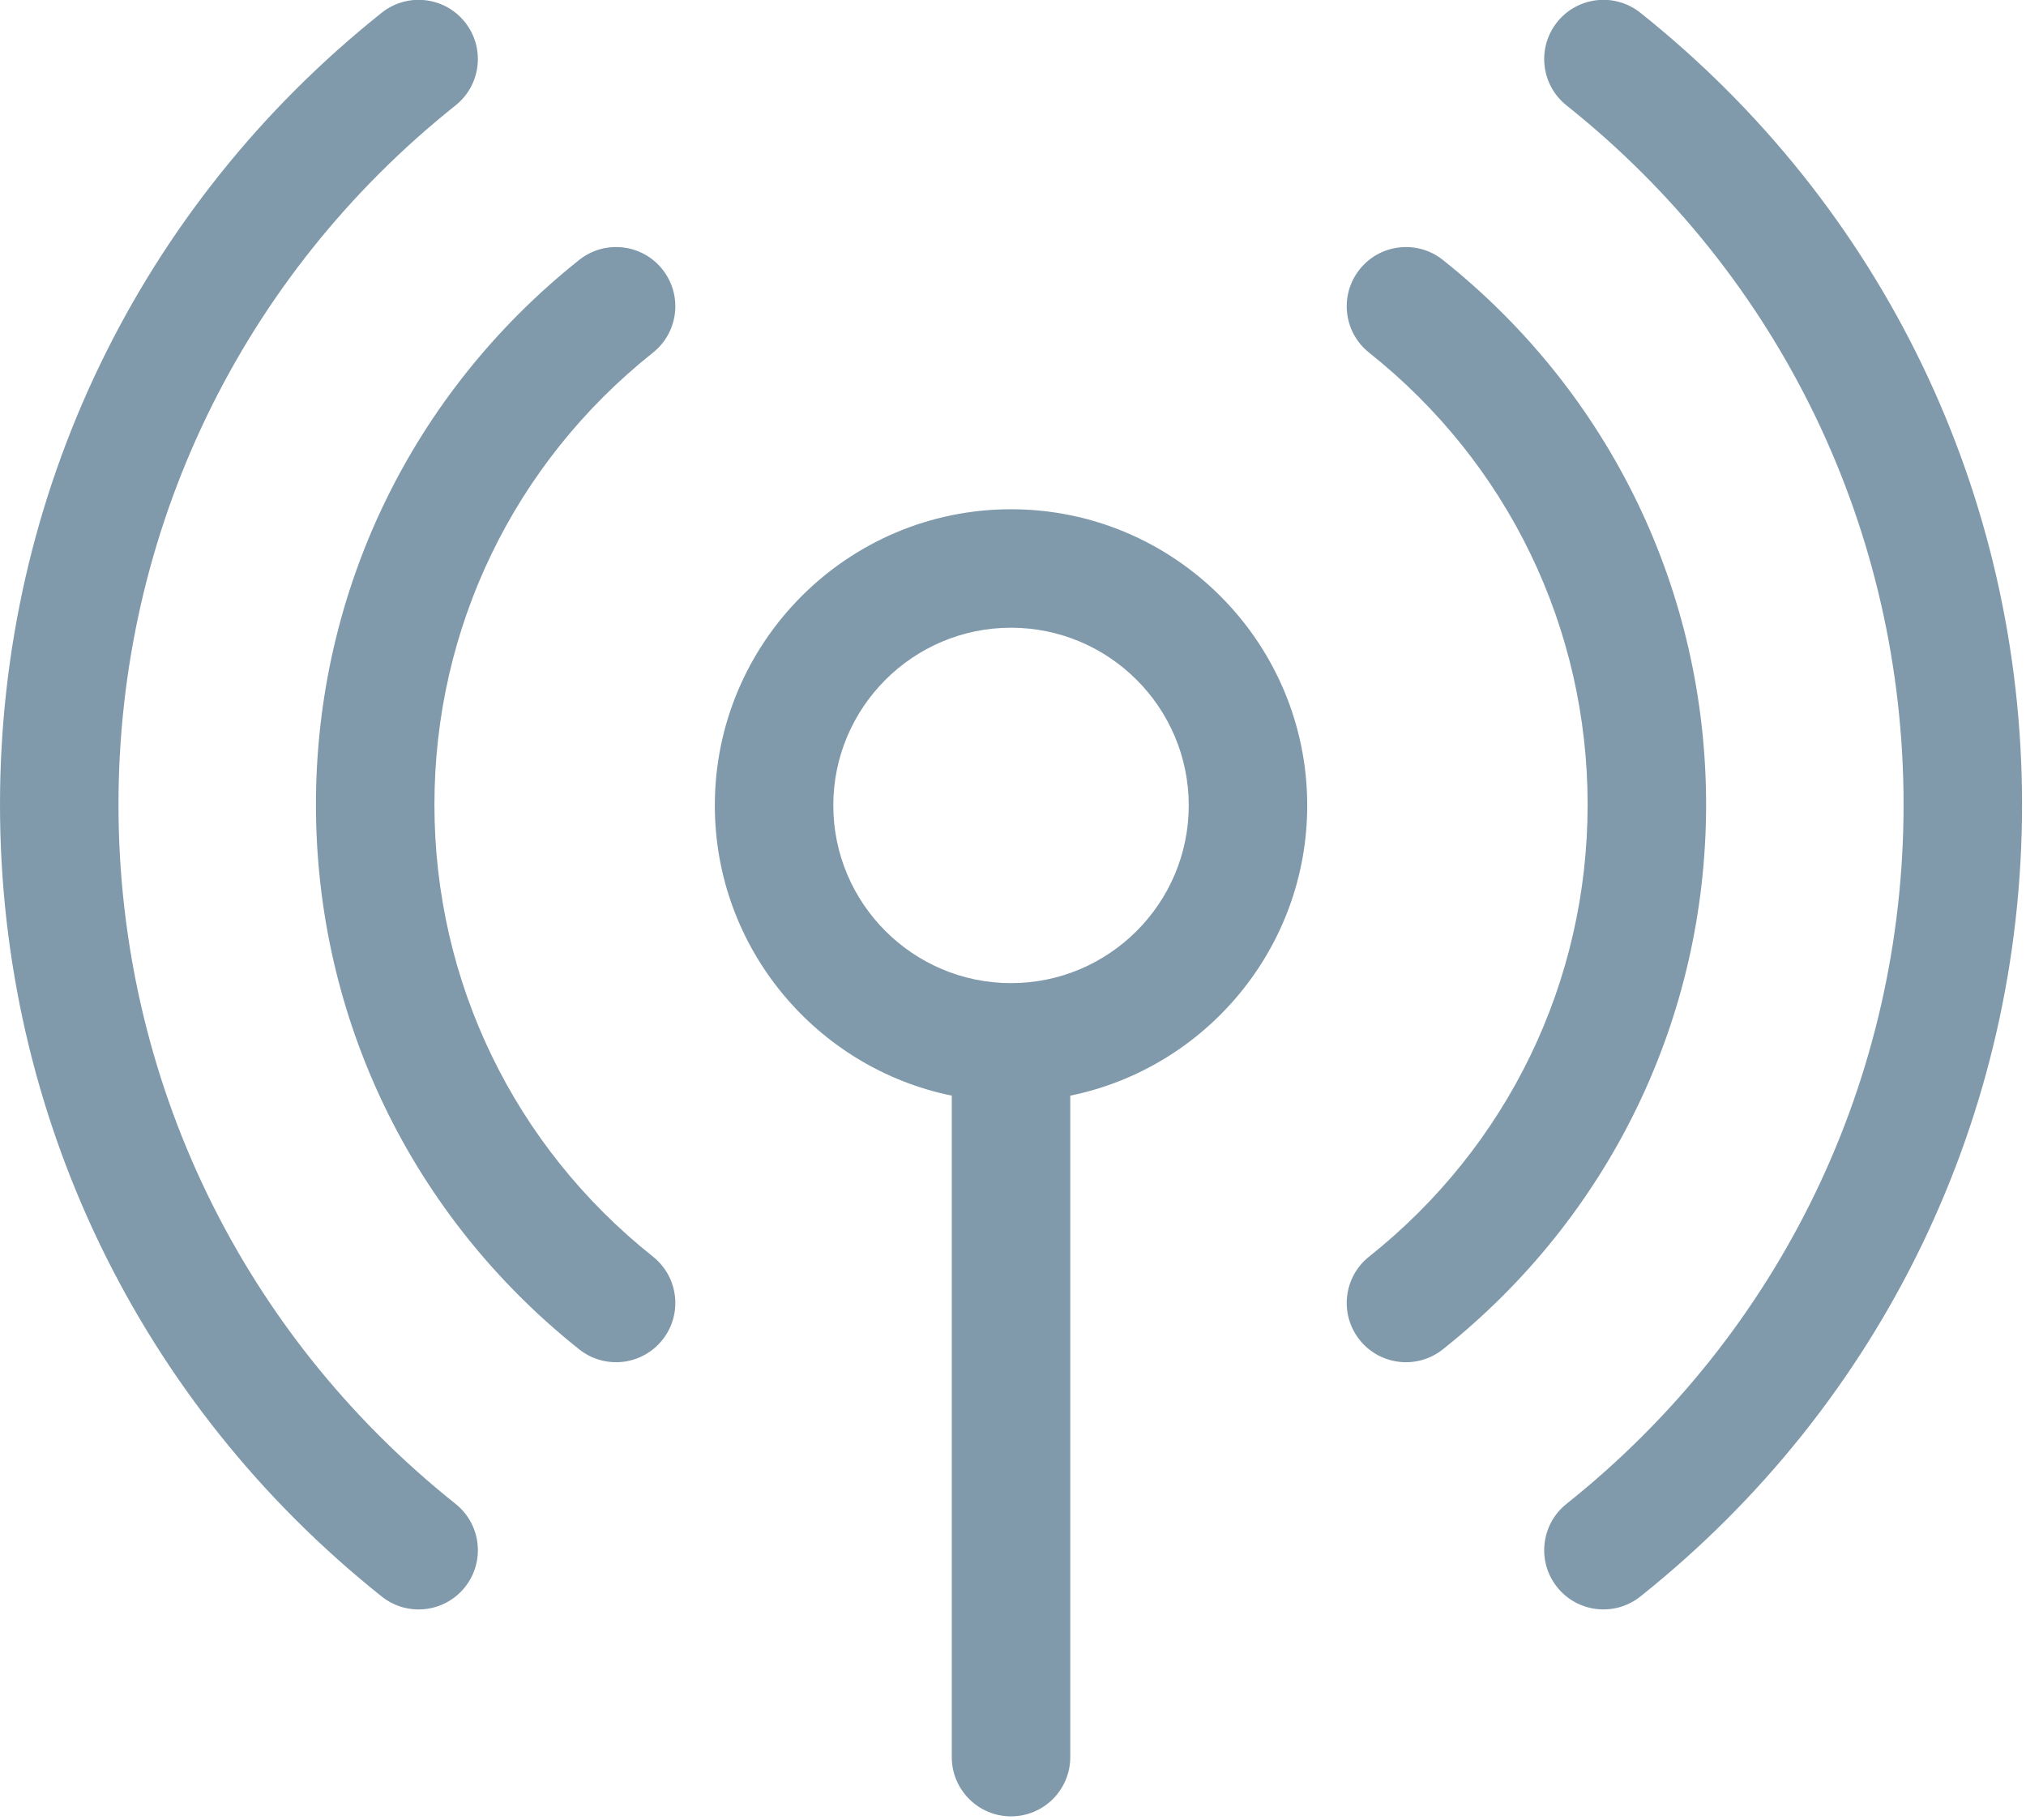 <?xml version="1.0" encoding="UTF-8" standalone="no"?>
<!-- Generator: Adobe Illustrator 19.0.0, SVG Export Plug-In . SVG Version: 6.00 Build 0)  -->

<svg
   xmlns:dc="http://purl.org/dc/elements/1.1/"
   xmlns:cc="http://creativecommons.org/ns#"
   xmlns:rdf="http://www.w3.org/1999/02/22-rdf-syntax-ns#"
   xmlns:svg="http://www.w3.org/2000/svg"
   xmlns="http://www.w3.org/2000/svg"
   xmlns:sodipodi="http://sodipodi.sourceforge.net/DTD/sodipodi-0.dtd"
   xmlns:inkscape="http://www.inkscape.org/namespaces/inkscape"
   version="1.1"
   id="Capa_1"
   x="0px"
   y="0px"
   viewBox="0 0 24.624 22.123"
   xml:space="preserve"
   sodipodi:docname="communication.svg"
   width="24.624"
   height="22.123"
   inkscape:version="0.92.4 (5da689c313, 2019-01-14)"><defs
   id="defs65" /><sodipodi:namedview
   pagecolor="#ffffff"
   bordercolor="#666666"
   borderopacity="1"
   objecttolerance="10"
   gridtolerance="10"
   guidetolerance="10"
   inkscape:pageopacity="0"
   inkscape:pageshadow="2"
   inkscape:window-width="1366"
   inkscape:window-height="705"
   id="namedview63"
   showgrid="false"
   inkscape:zoom="1.3037281"
   inkscape:cx="-97.28483"
   inkscape:cy="-56.729844"
   inkscape:window-x="-8"
   inkscape:window-y="-8"
   inkscape:window-maximized="1"
   inkscape:current-layer="Capa_1" />





<g
   id="g32"
   transform="translate(-927.355,101.966)">
</g>
<g
   id="g34"
   transform="translate(-927.355,101.966)">
</g>
<g
   id="g36"
   transform="translate(-927.355,101.966)">
</g>
<g
   id="g38"
   transform="translate(-927.355,101.966)">
</g>
<g
   id="g40"
   transform="translate(-927.355,101.966)">
</g>
<g
   id="g42"
   transform="translate(-927.355,101.966)">
</g>
<g
   id="g44"
   transform="translate(-927.355,101.966)">
</g>
<g
   id="g46"
   transform="translate(-927.355,101.966)">
</g>
<g
   id="g48"
   transform="translate(-927.355,101.966)">
</g>
<g
   id="g50"
   transform="translate(-927.355,101.966)">
</g>
<g
   id="g52"
   transform="translate(-927.355,101.966)">
</g>
<g
   id="g54"
   transform="translate(-927.355,101.966)">
</g>
<g
   id="g56"
   transform="translate(-927.355,101.966)">
</g>
<g
   id="g58"
   transform="translate(-927.355,101.966)">
</g>
<g
   id="g60"
   transform="translate(-927.355,101.966)">
</g>
<g
   id="g6"
   style="fill:#809aac;fill-opacity:1"
   transform="matrix(0.048,0,0,0.048,0,-1.25)">
	<g
   id="g4"
   style="fill:#809aac;fill-opacity:1">
		<path
   d="M 115.352,406.869 C 61.109,363.647 30,299.107 30,229.799 30,160.493 61.107,95.954 115.348,52.732 121.827,47.569 122.893,38.131 117.73,31.653 112.568,25.174 103.13,24.107 96.651,29.27 35.228,78.217 0,151.307 0,229.799 c 0,78.495 35.229,151.586 96.656,200.532 6.475,5.161 15.914,4.098 21.079,-2.383 5.162,-6.479 4.096,-15.916 -2.383,-21.079 z"
   id="path2"
   style="fill:#809aac;fill-opacity:1"
   inkscape:connector-curvature="0" />
	</g>
</g><g
   id="g12"
   style="fill:#809aac;fill-opacity:1"
   transform="matrix(0.048,0,0,0.048,0,-1.25)">
	<g
   id="g10"
   style="fill:#809aac;fill-opacity:1">
		<path
   d="m 415.351,29.271 c -6.48,-5.162 -15.916,-4.096 -21.079,2.383 -5.163,6.479 -4.097,15.916 2.382,21.079 C 450.893,95.956 482,160.494 482,229.799 c 0,69.306 -31.107,133.844 -85.347,177.066 -6.479,5.163 -7.545,14.601 -2.382,21.079 5.165,6.482 14.604,7.542 21.079,2.383 C 476.772,381.38 512,308.29 512,229.799 512,151.308 476.772,78.218 415.351,29.271 Z"
   id="path8"
   style="fill:#809aac;fill-opacity:1"
   inkscape:connector-curvature="0" />
	</g>
</g><g
   id="g18"
   style="fill:#809aac;fill-opacity:1"
   transform="matrix(0.048,0,0,0.048,0,-1.25)">
	<g
   id="g16"
   style="fill:#809aac;fill-opacity:1">
		<path
   d="M 165.335,344.257 C 130.169,316.286 110,274.567 110,229.799 c 0,-44.769 20.169,-86.488 55.336,-114.46 6.483,-5.157 7.559,-14.593 2.401,-21.077 C 162.579,87.778 153.143,86.703 146.66,91.86 104.297,125.557 80,175.833 80,229.799 c 0,53.965 24.297,104.241 66.659,137.937 6.488,5.159 15.922,4.079 21.077,-2.402 5.157,-6.483 4.082,-15.92 -2.401,-21.077 z"
   id="path14"
   style="fill:#809aac;fill-opacity:1"
   inkscape:connector-curvature="0" />
	</g>
</g><g
   id="g24"
   style="fill:#809aac;fill-opacity:1"
   transform="matrix(0.048,0,0,0.048,0,-1.25)">
	<g
   id="g22"
   style="fill:#809aac;fill-opacity:1">
		<path
   d="m 365.341,91.862 c -6.484,-5.156 -15.919,-4.082 -21.077,2.402 -5.157,6.483 -4.082,15.92 2.401,21.077 35.166,27.971 55.335,69.689 55.335,114.458 0,44.769 -20.169,86.488 -55.336,114.459 -6.483,5.157 -7.559,14.593 -2.401,21.077 5.16,6.487 14.598,7.556 21.077,2.402 C 407.703,334.04 432,283.764 432,229.799 432,175.834 407.703,125.558 365.341,91.862 Z"
   id="path20"
   style="fill:#809aac;fill-opacity:1"
   inkscape:connector-curvature="0" />
	</g>
</g><g
   id="g30"
   style="fill:#809aac;fill-opacity:1"
   transform="matrix(0.048,0,0,0.048,0,-1.25)">
	<g
   id="g28"
   style="fill:#809aac;fill-opacity:1">
		<path
   d="m 256,155 c -41.355,0 -75,33.645 -75,75 0,36.219 25.808,66.522 60,73.491 V 471 c 0,8.284 6.716,15 15,15 8.284,0 15,-6.716 15,-15 V 303.491 c 34.192,-6.968 60,-37.271 60,-73.491 0,-41.355 -33.645,-75 -75,-75 z m 0,120 c -24.813,0 -45,-20.187 -45,-45 0,-24.813 20.187,-45 45,-45 24.813,0 45,20.187 45,45 0,24.813 -20.187,45 -45,45 z"
   id="path26"
   style="fill:#809aac;fill-opacity:1"
   inkscape:connector-curvature="0" />
	</g>
</g></svg>